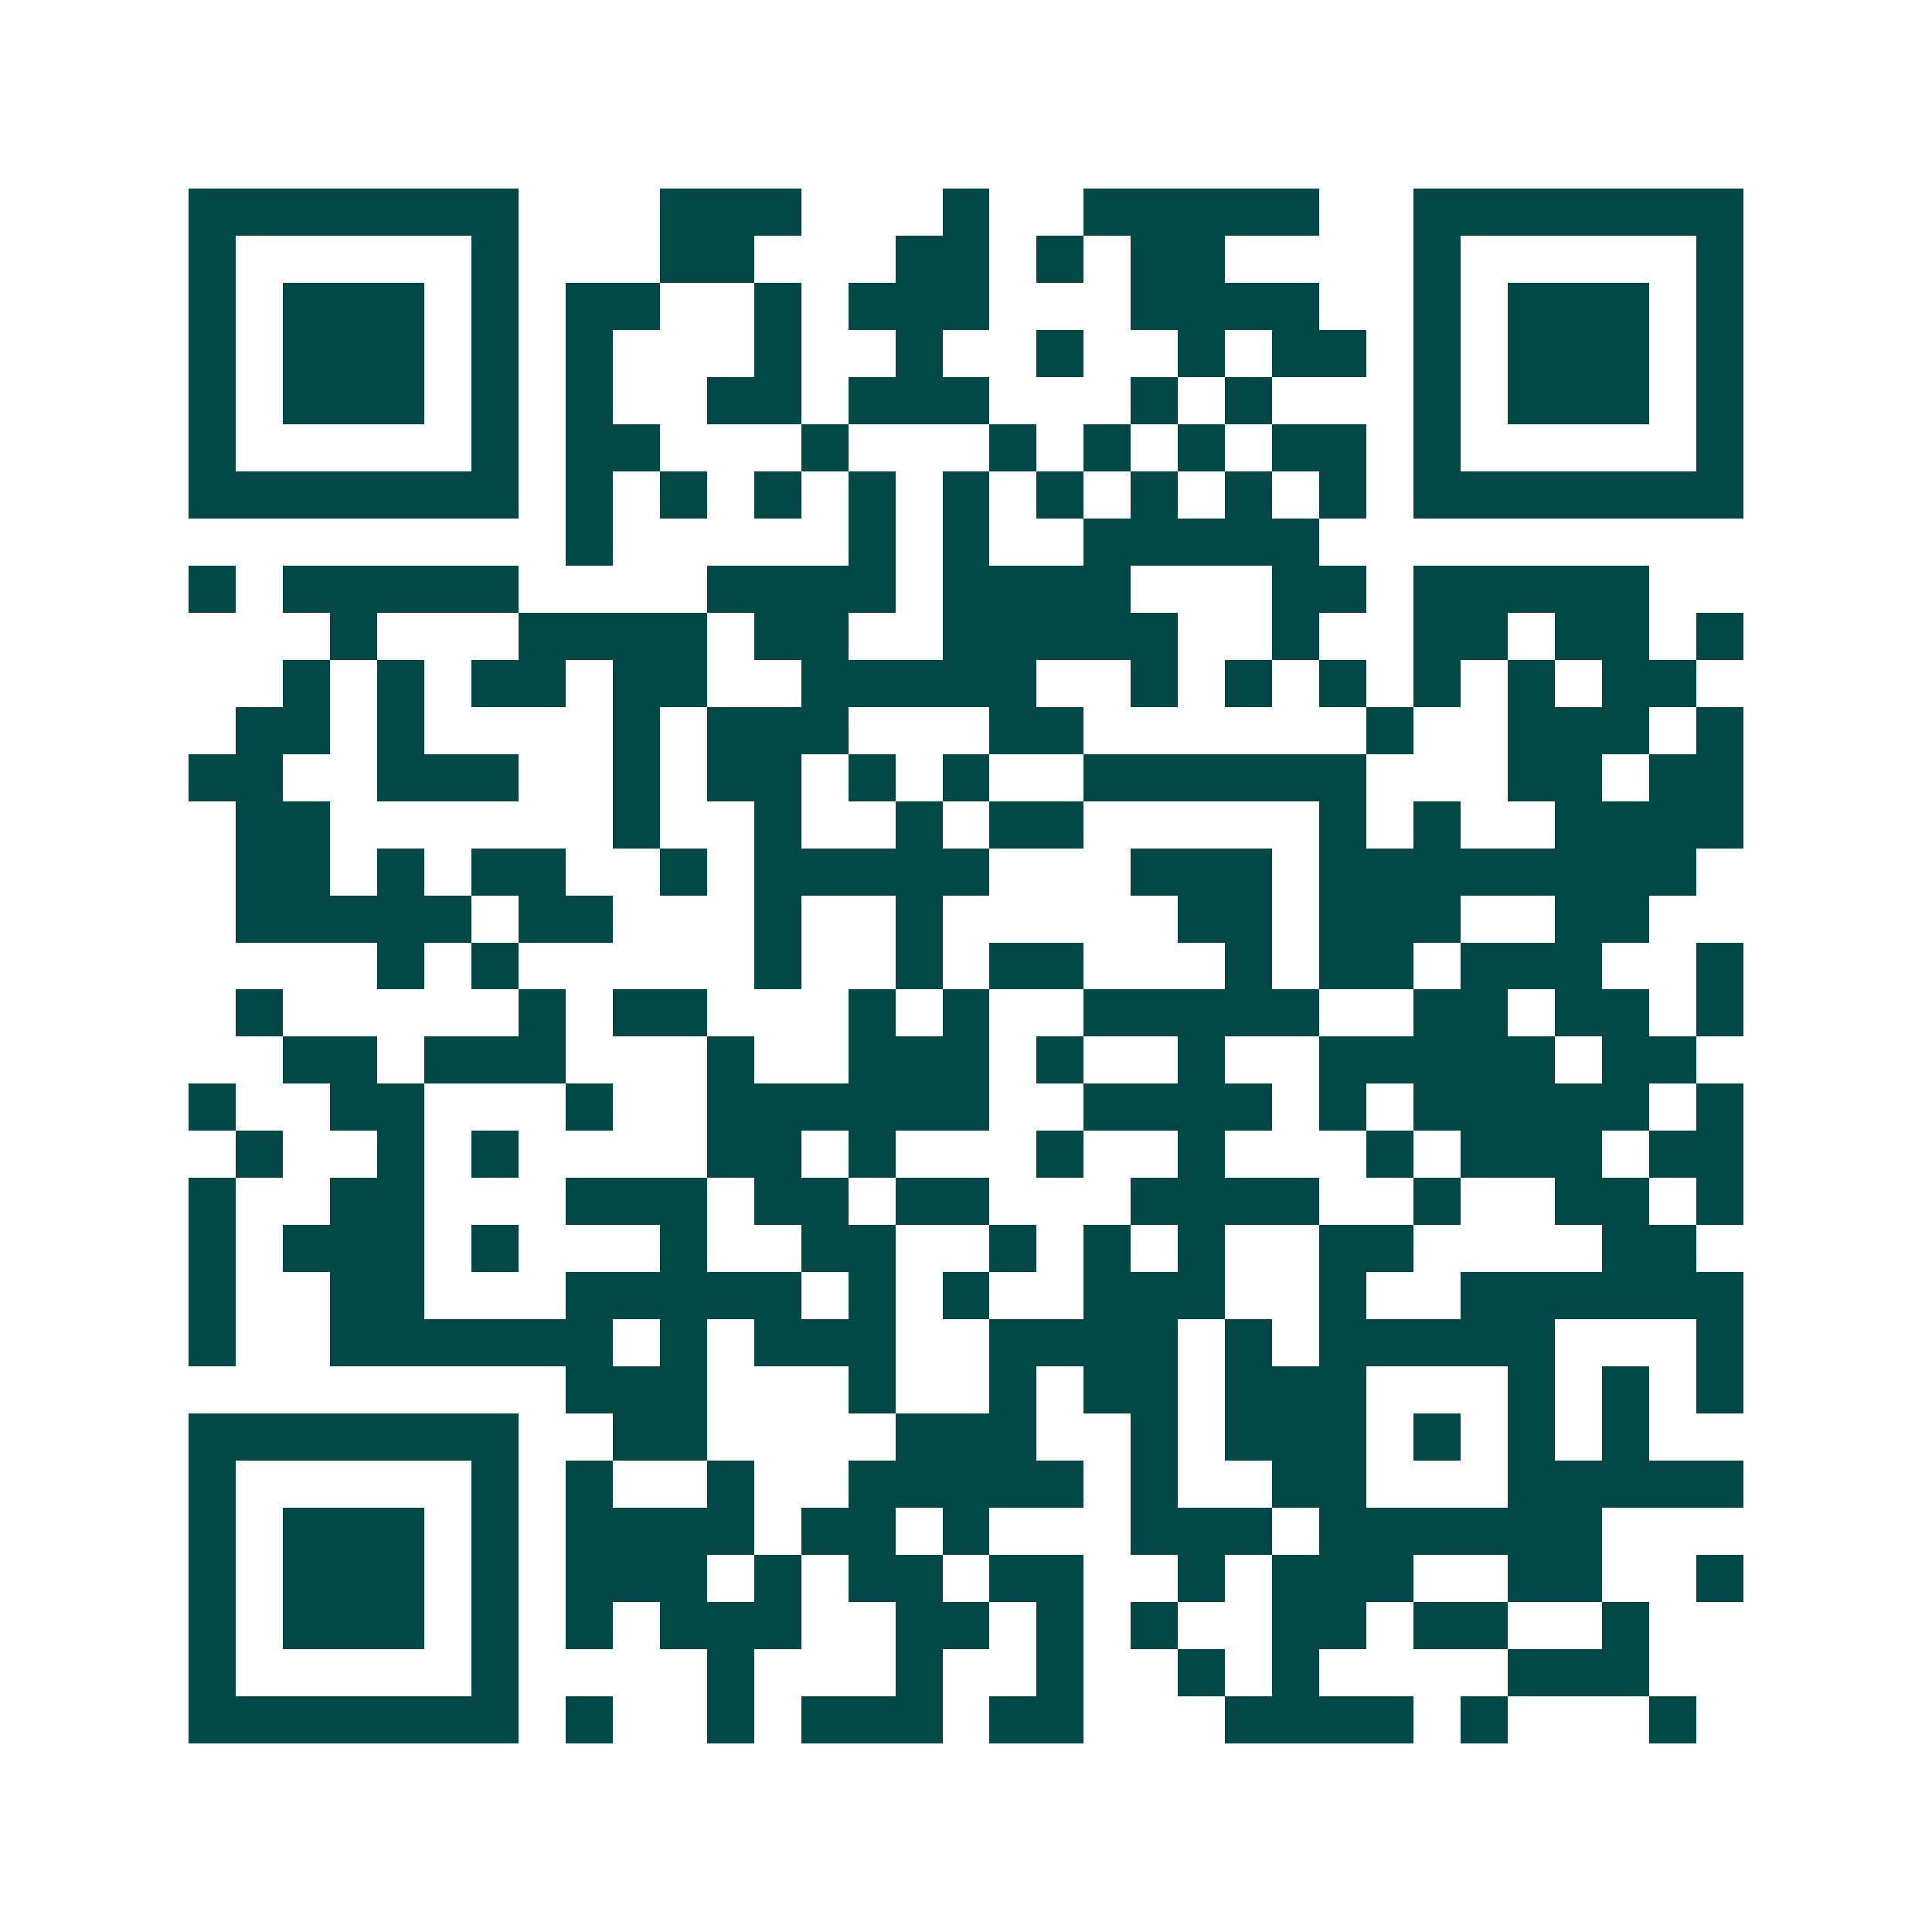 <svg xmlns="http://www.w3.org/2000/svg" width="200" height="200" viewBox="0 0 41 41" shape-rendering="crispEdges"><path fill="#ffffff" d="M0 0h41v41H0z"/><path stroke="#014847" d="M4 4.5h7m3 0h3m3 0h1m2 0h5m2 0h7M4 5.5h1m5 0h1m3 0h2m3 0h2m1 0h1m1 0h2m4 0h1m5 0h1M4 6.5h1m1 0h3m1 0h1m1 0h2m2 0h1m1 0h3m3 0h4m2 0h1m1 0h3m1 0h1M4 7.5h1m1 0h3m1 0h1m1 0h1m3 0h1m2 0h1m2 0h1m2 0h1m1 0h2m1 0h1m1 0h3m1 0h1M4 8.5h1m1 0h3m1 0h1m1 0h1m2 0h2m1 0h3m3 0h1m1 0h1m3 0h1m1 0h3m1 0h1M4 9.5h1m5 0h1m1 0h2m3 0h1m3 0h1m1 0h1m1 0h1m1 0h2m1 0h1m5 0h1M4 10.5h7m1 0h1m1 0h1m1 0h1m1 0h1m1 0h1m1 0h1m1 0h1m1 0h1m1 0h1m1 0h7M12 11.5h1m5 0h1m1 0h1m2 0h5M4 12.5h1m1 0h5m4 0h4m1 0h4m3 0h2m1 0h5M7 13.5h1m3 0h4m1 0h2m2 0h5m2 0h1m2 0h2m1 0h2m1 0h1M6 14.5h1m1 0h1m1 0h2m1 0h2m2 0h5m2 0h1m1 0h1m1 0h1m1 0h1m1 0h1m1 0h2M5 15.5h2m1 0h1m4 0h1m1 0h3m3 0h2m6 0h1m2 0h3m1 0h1M4 16.5h2m2 0h3m2 0h1m1 0h2m1 0h1m1 0h1m2 0h6m3 0h2m1 0h2M5 17.5h2m6 0h1m2 0h1m2 0h1m1 0h2m5 0h1m1 0h1m2 0h4M5 18.5h2m1 0h1m1 0h2m2 0h1m1 0h5m3 0h3m1 0h8M5 19.5h5m1 0h2m3 0h1m2 0h1m5 0h2m1 0h3m2 0h2M8 20.5h1m1 0h1m5 0h1m2 0h1m1 0h2m3 0h1m1 0h2m1 0h3m2 0h1M5 21.5h1m5 0h1m1 0h2m3 0h1m1 0h1m2 0h5m2 0h2m1 0h2m1 0h1M6 22.5h2m1 0h3m3 0h1m2 0h3m1 0h1m2 0h1m2 0h5m1 0h2M4 23.5h1m2 0h2m3 0h1m2 0h6m2 0h4m1 0h1m1 0h5m1 0h1M5 24.5h1m2 0h1m1 0h1m4 0h2m1 0h1m3 0h1m2 0h1m3 0h1m1 0h3m1 0h2M4 25.5h1m2 0h2m3 0h3m1 0h2m1 0h2m3 0h4m2 0h1m2 0h2m1 0h1M4 26.5h1m1 0h3m1 0h1m3 0h1m2 0h2m2 0h1m1 0h1m1 0h1m2 0h2m4 0h2M4 27.5h1m2 0h2m3 0h5m1 0h1m1 0h1m2 0h3m2 0h1m2 0h6M4 28.5h1m2 0h6m1 0h1m1 0h3m2 0h4m1 0h1m1 0h5m3 0h1M12 29.5h3m3 0h1m2 0h1m1 0h2m1 0h3m3 0h1m1 0h1m1 0h1M4 30.5h7m2 0h2m4 0h3m2 0h1m1 0h3m1 0h1m1 0h1m1 0h1M4 31.5h1m5 0h1m1 0h1m2 0h1m2 0h5m1 0h1m2 0h2m3 0h5M4 32.5h1m1 0h3m1 0h1m1 0h4m1 0h2m1 0h1m3 0h3m1 0h6M4 33.5h1m1 0h3m1 0h1m1 0h3m1 0h1m1 0h2m1 0h2m2 0h1m1 0h3m2 0h2m2 0h1M4 34.5h1m1 0h3m1 0h1m1 0h1m1 0h3m2 0h2m1 0h1m1 0h1m2 0h2m1 0h2m2 0h1M4 35.5h1m5 0h1m4 0h1m3 0h1m2 0h1m2 0h1m1 0h1m4 0h3M4 36.5h7m1 0h1m2 0h1m1 0h3m1 0h2m3 0h4m1 0h1m3 0h1"/></svg>
